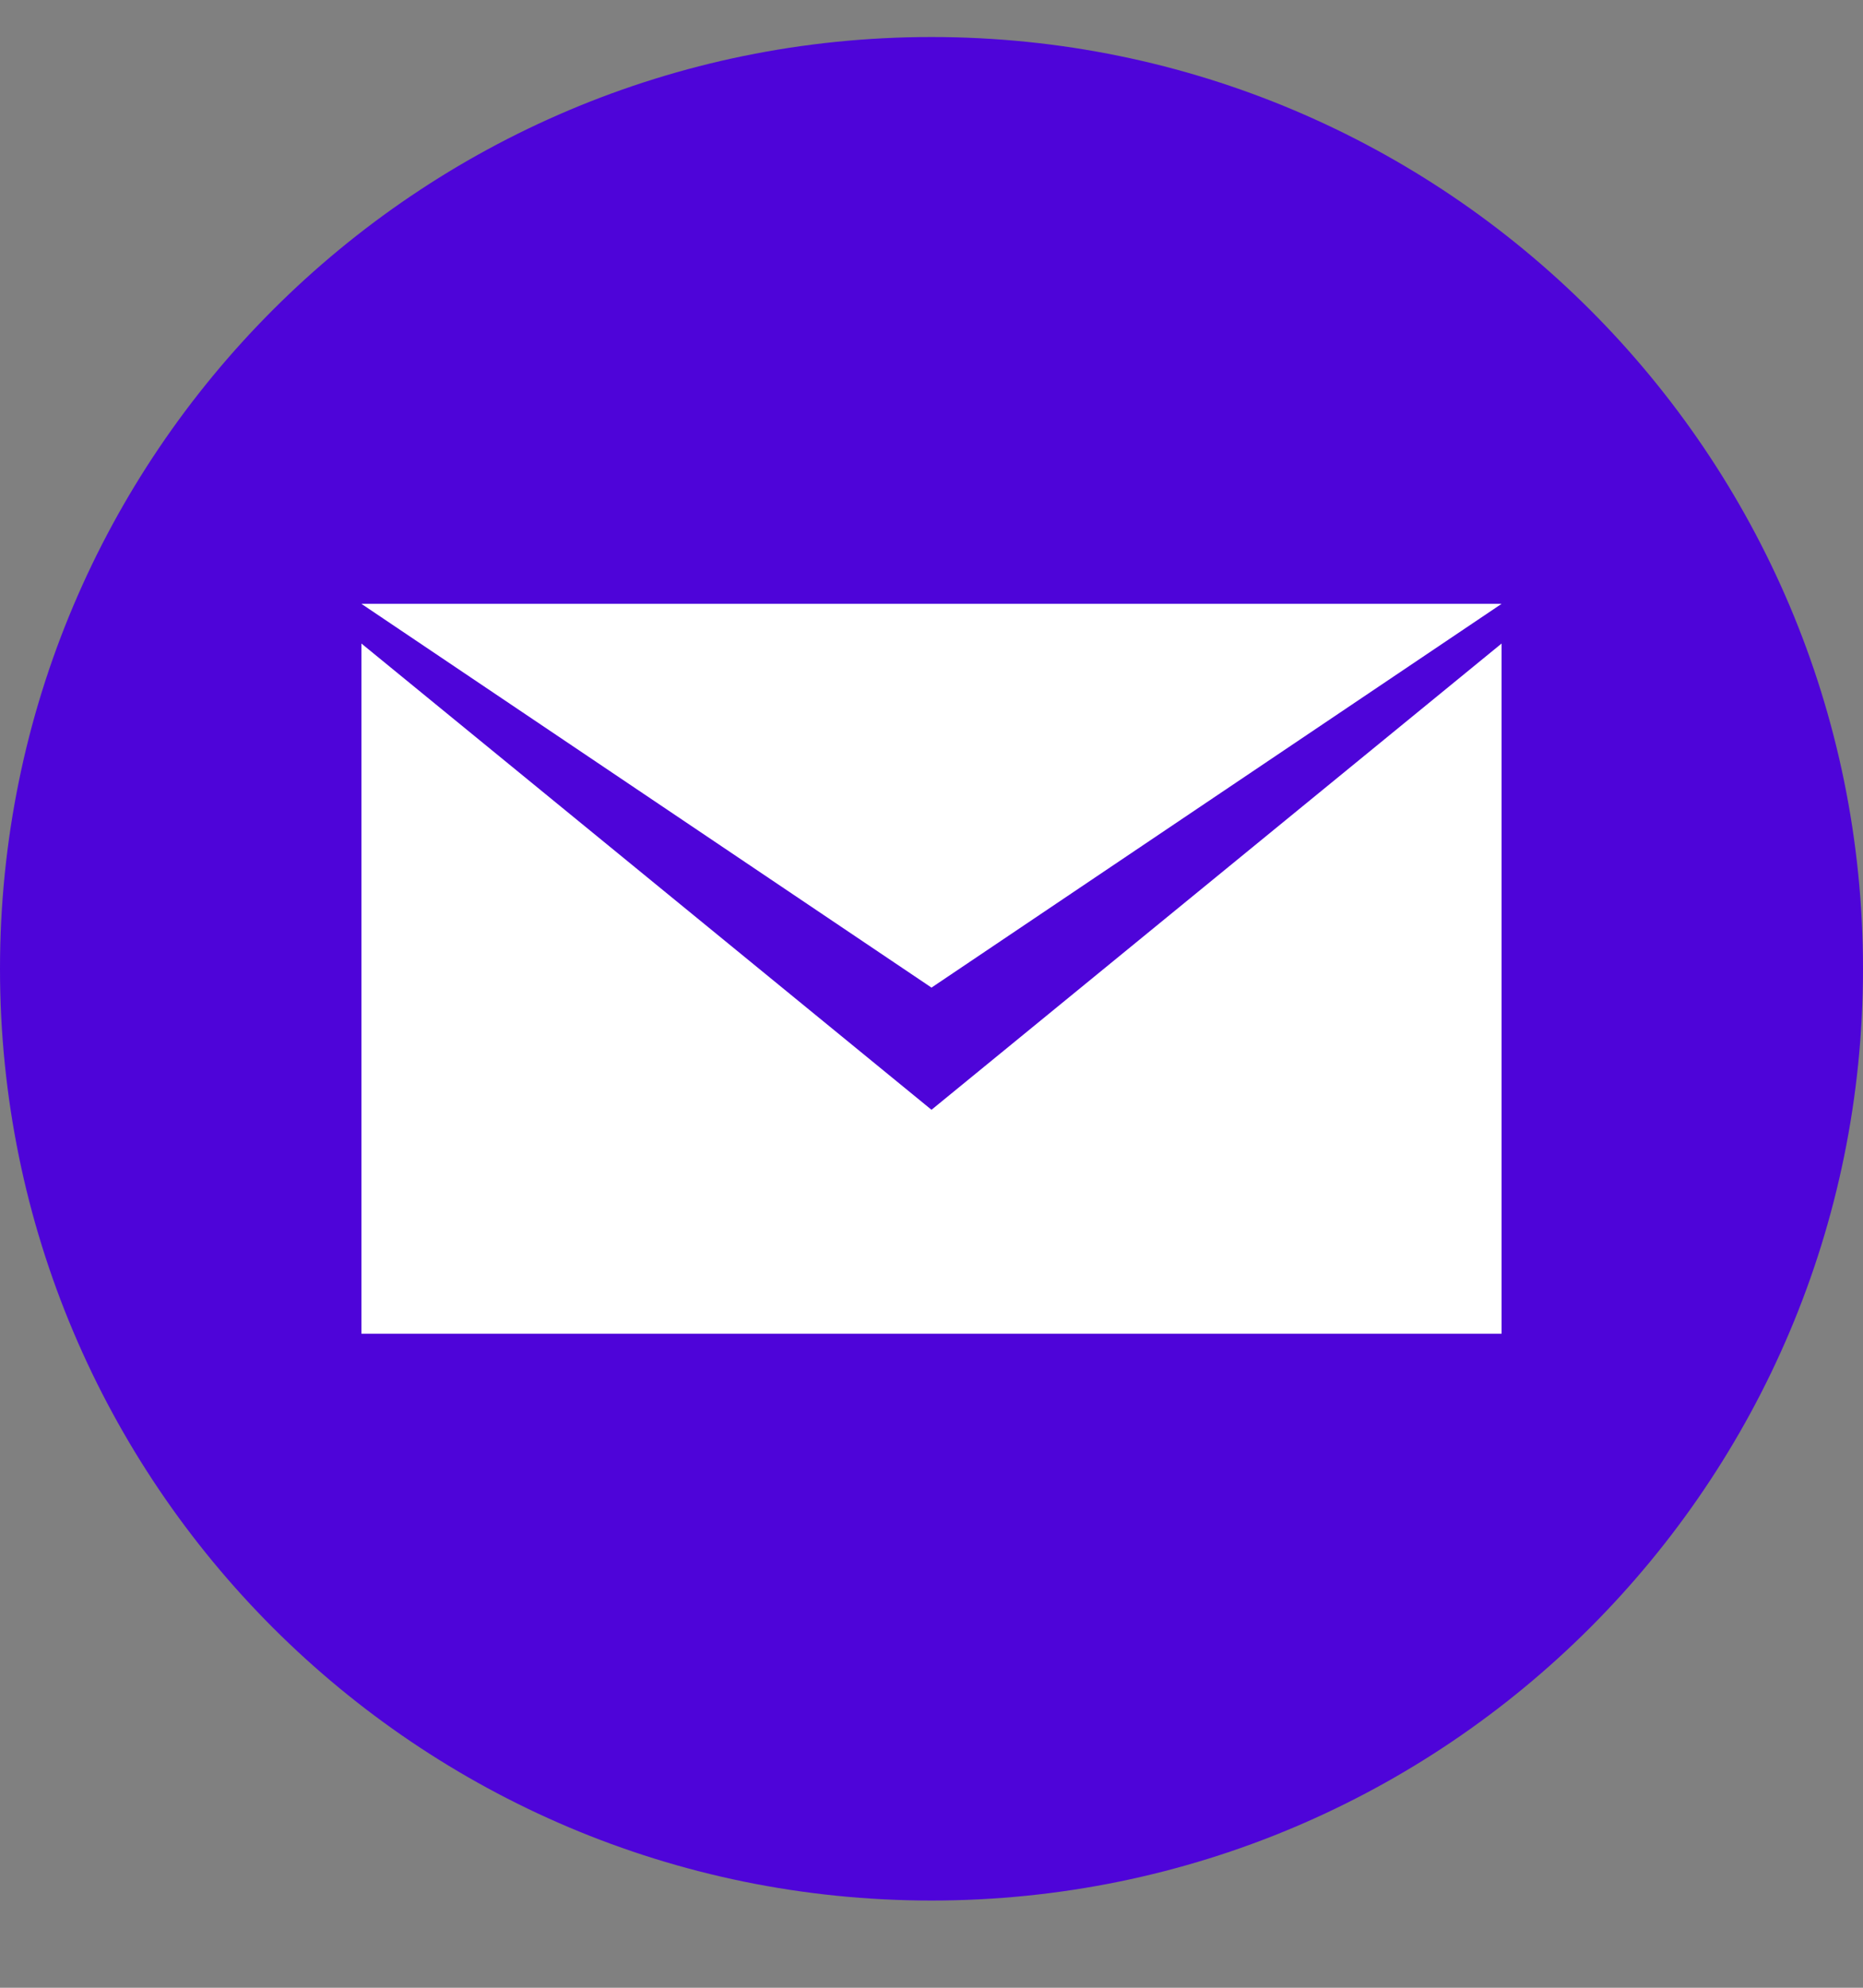 <svg width="30" height="32" viewBox="0 0 30 32" fill="none" xmlns="http://www.w3.org/2000/svg">
<rect x="0" y="0" width="30" height="32" fill="#808080" stroke="none"/>
<g clip-path="url(#clip0_4636_2461)">
<g clip-path="url(#clip1_4636_2461)">
<g clip-path="url(#clip2_4636_2461)">
<path d="M15 30.596C23.284 30.596 30 23.88 30 15.596C30 7.312 23.284 0.596 15 0.596C6.716 0.596 0 7.312 0 15.596C0 23.88 6.716 30.596 15 30.596Z" fill="#4E04D9"/>
<path d="M15 17.866L5.82 10.36V21.471H24.18V10.36L15 17.866Z" fill="white"/>
<path d="M15 15.899L5.82 9.721H24.18L15 15.899Z" fill="white"/>
</g>
</g>
</g>
<defs>
<clipPath id="clip0_4636_2461">
<rect width="30" height="31" fill="white" transform="translate(0 0.096)"/>
</clipPath>
<clipPath id="clip1_4636_2461">
<rect width="30" height="31" fill="white" transform="translate(0 0.096)"/>
</clipPath>
<clipPath id="clip2_4636_2461">
<rect width="30" height="30" fill="white" transform="translate(0 0.596)"/>
</clipPath>
</defs>
</svg>
